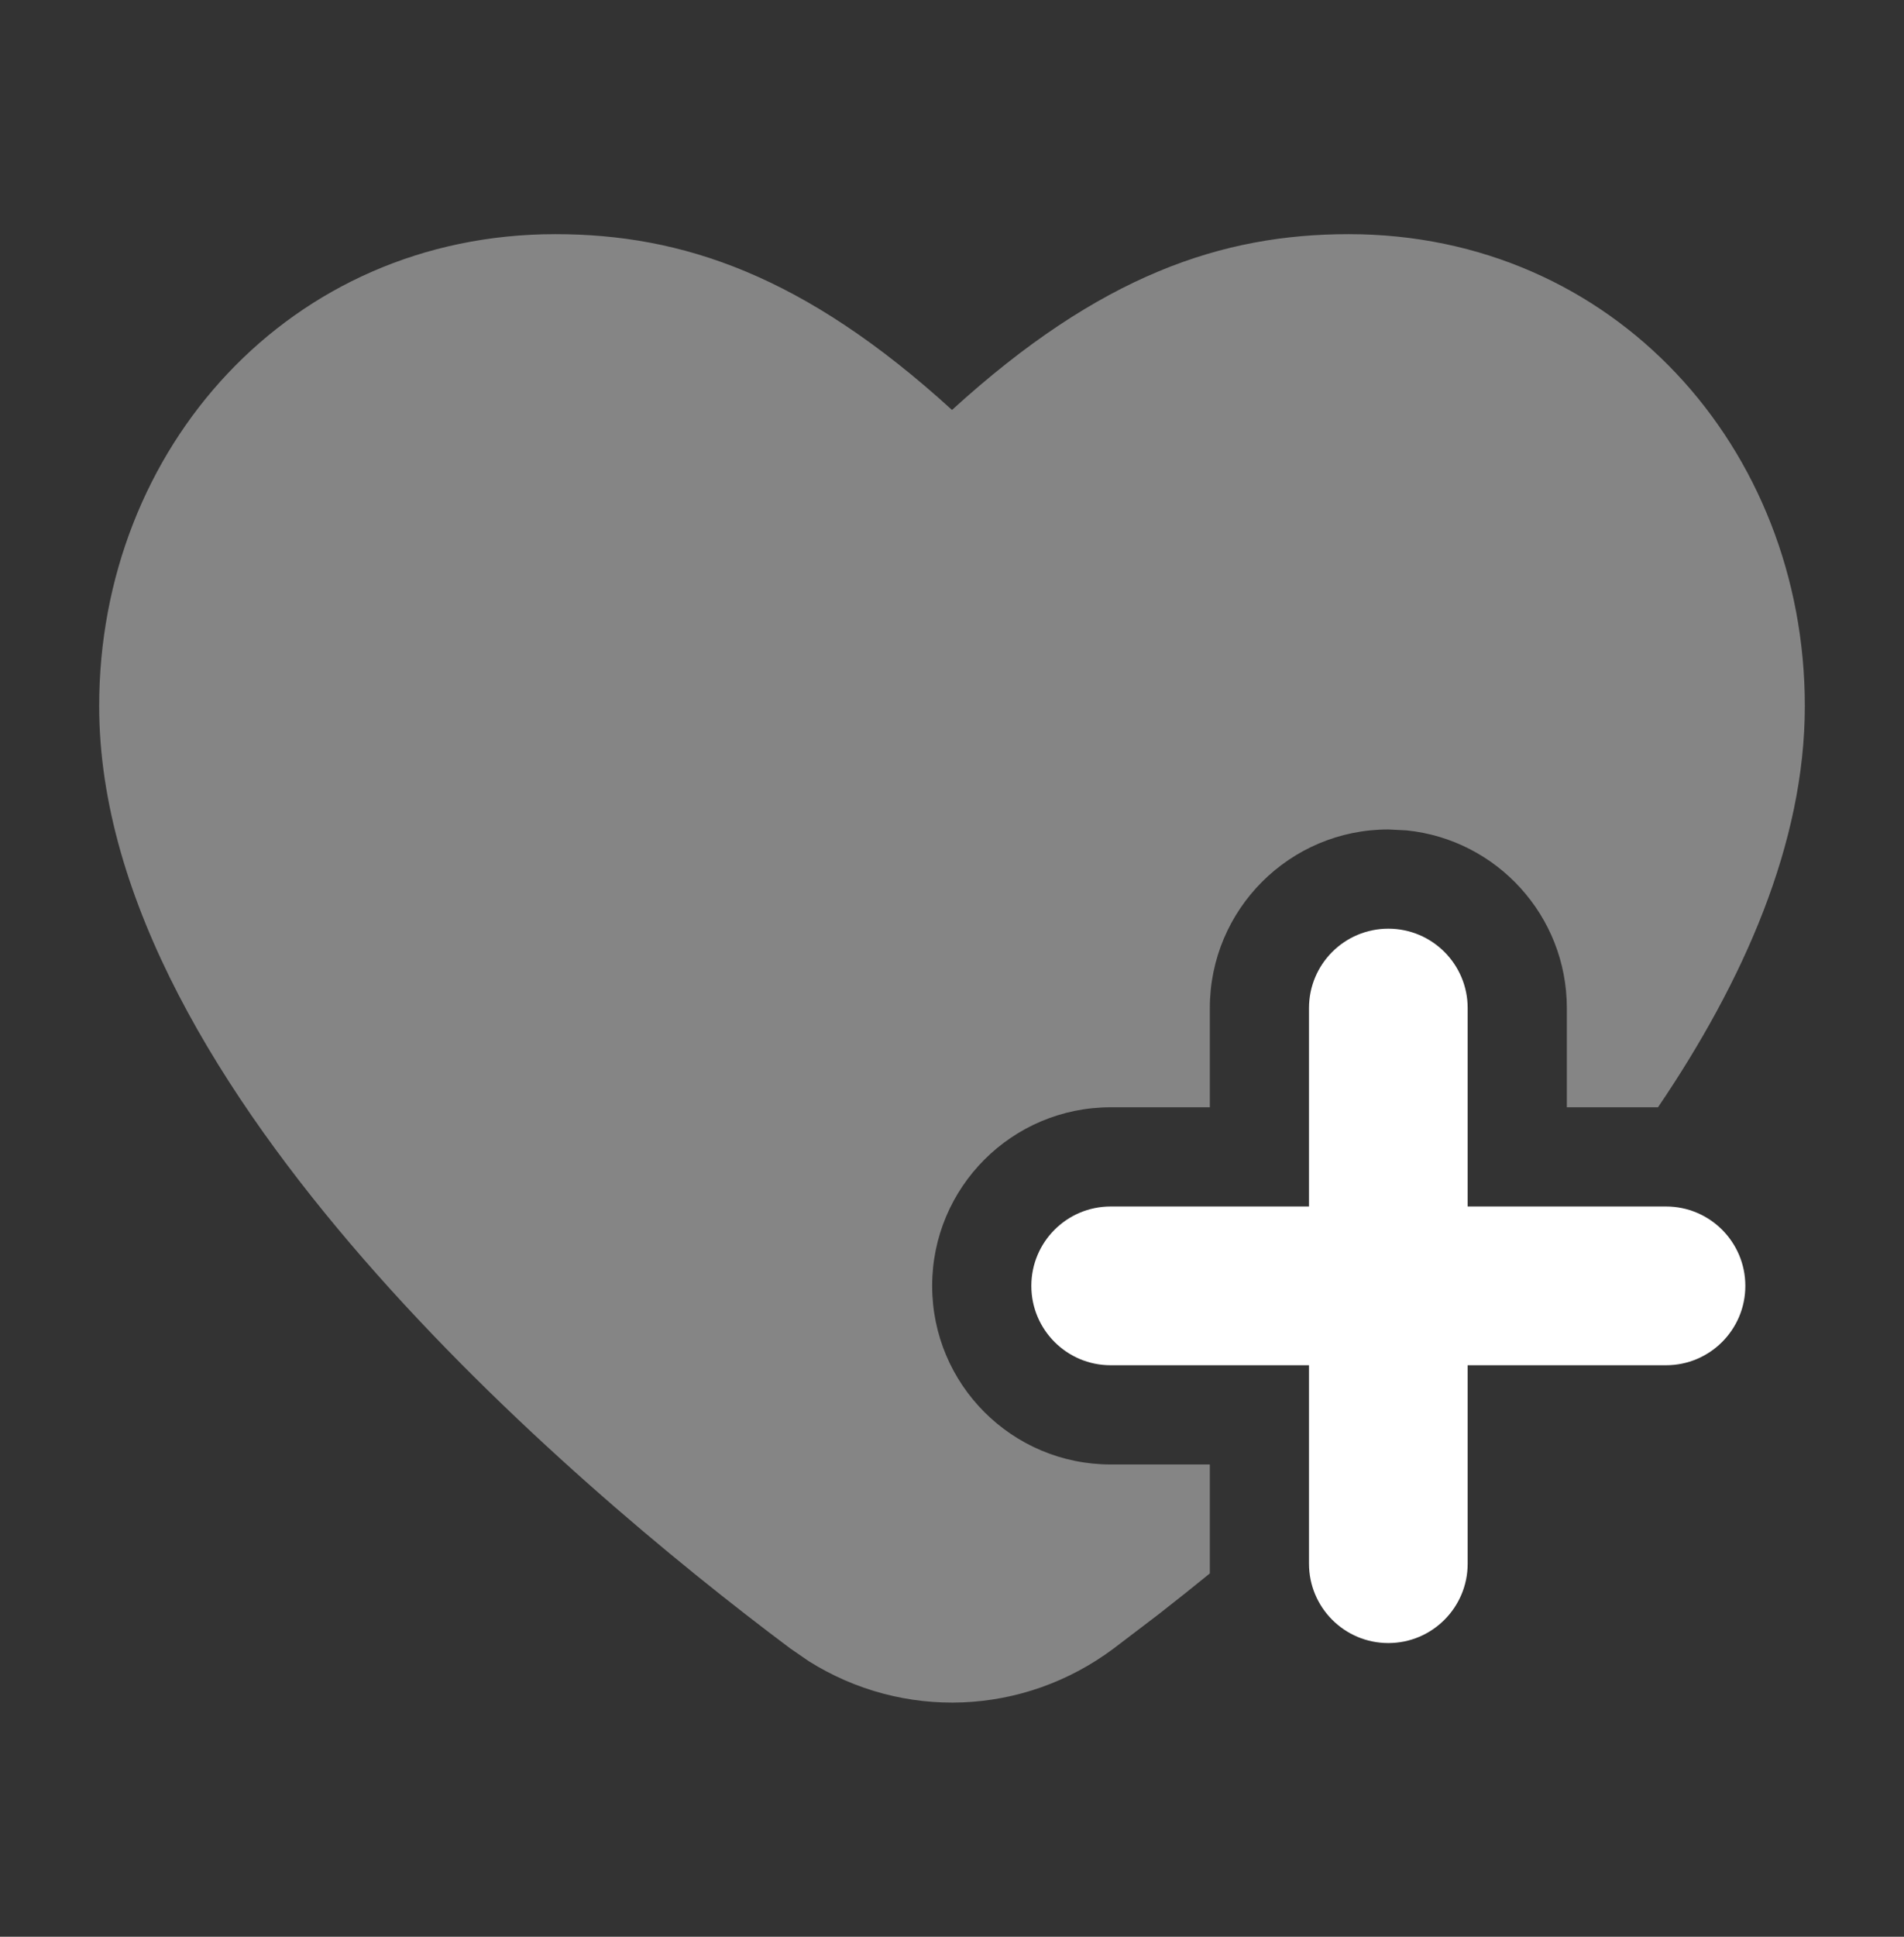 <svg width="60" height="61" viewBox="0 0 60 61" fill="none" xmlns="http://www.w3.org/2000/svg">
<rect x="0" y="0" width="60" height="61" fill="#333333" stroke="none"/>
<path d="M41.25 49.25V43H35C33.619 43 32.5 41.881 32.5 40.5C32.5 39.119 33.619 38 35 38H41.25V31.75C41.25 30.369 42.369 29.25 43.75 29.25C45.131 29.25 46.25 30.369 46.25 31.75V38H52.5C53.881 38 55 39.119 55 40.5C55 41.881 53.881 43 52.5 43H46.25V49.25C46.25 50.631 45.131 51.75 43.75 51.75C42.369 51.75 41.25 50.631 41.25 49.25Z" fill="white"/>
<path opacity="0.4" d="M42.5 7.375C50.871 7.375 56.875 14.13 56.875 22.236C56.875 26.564 54.939 30.907 52.248 34.875H49.375V31.75C49.375 28.838 47.162 26.443 44.326 26.154L43.75 26.125C40.644 26.125 38.125 28.643 38.125 31.75V34.875H35C31.893 34.875 29.375 37.394 29.375 40.5C29.375 43.606 31.893 46.125 35 46.125H38.125V49.557C37.569 50.009 37.032 50.438 36.519 50.837L35.095 51.921C32.246 54.051 28.453 54.185 25.486 52.321L24.905 51.921C21.323 49.242 15.949 44.82 11.453 39.651C7.025 34.56 3.125 28.383 3.125 22.236C3.125 14.13 9.129 7.375 17.5 7.375C21.48 7.375 25.334 8.657 30 12.912C34.666 8.657 38.52 7.375 42.5 7.375Z" fill="white"/>
</svg>
